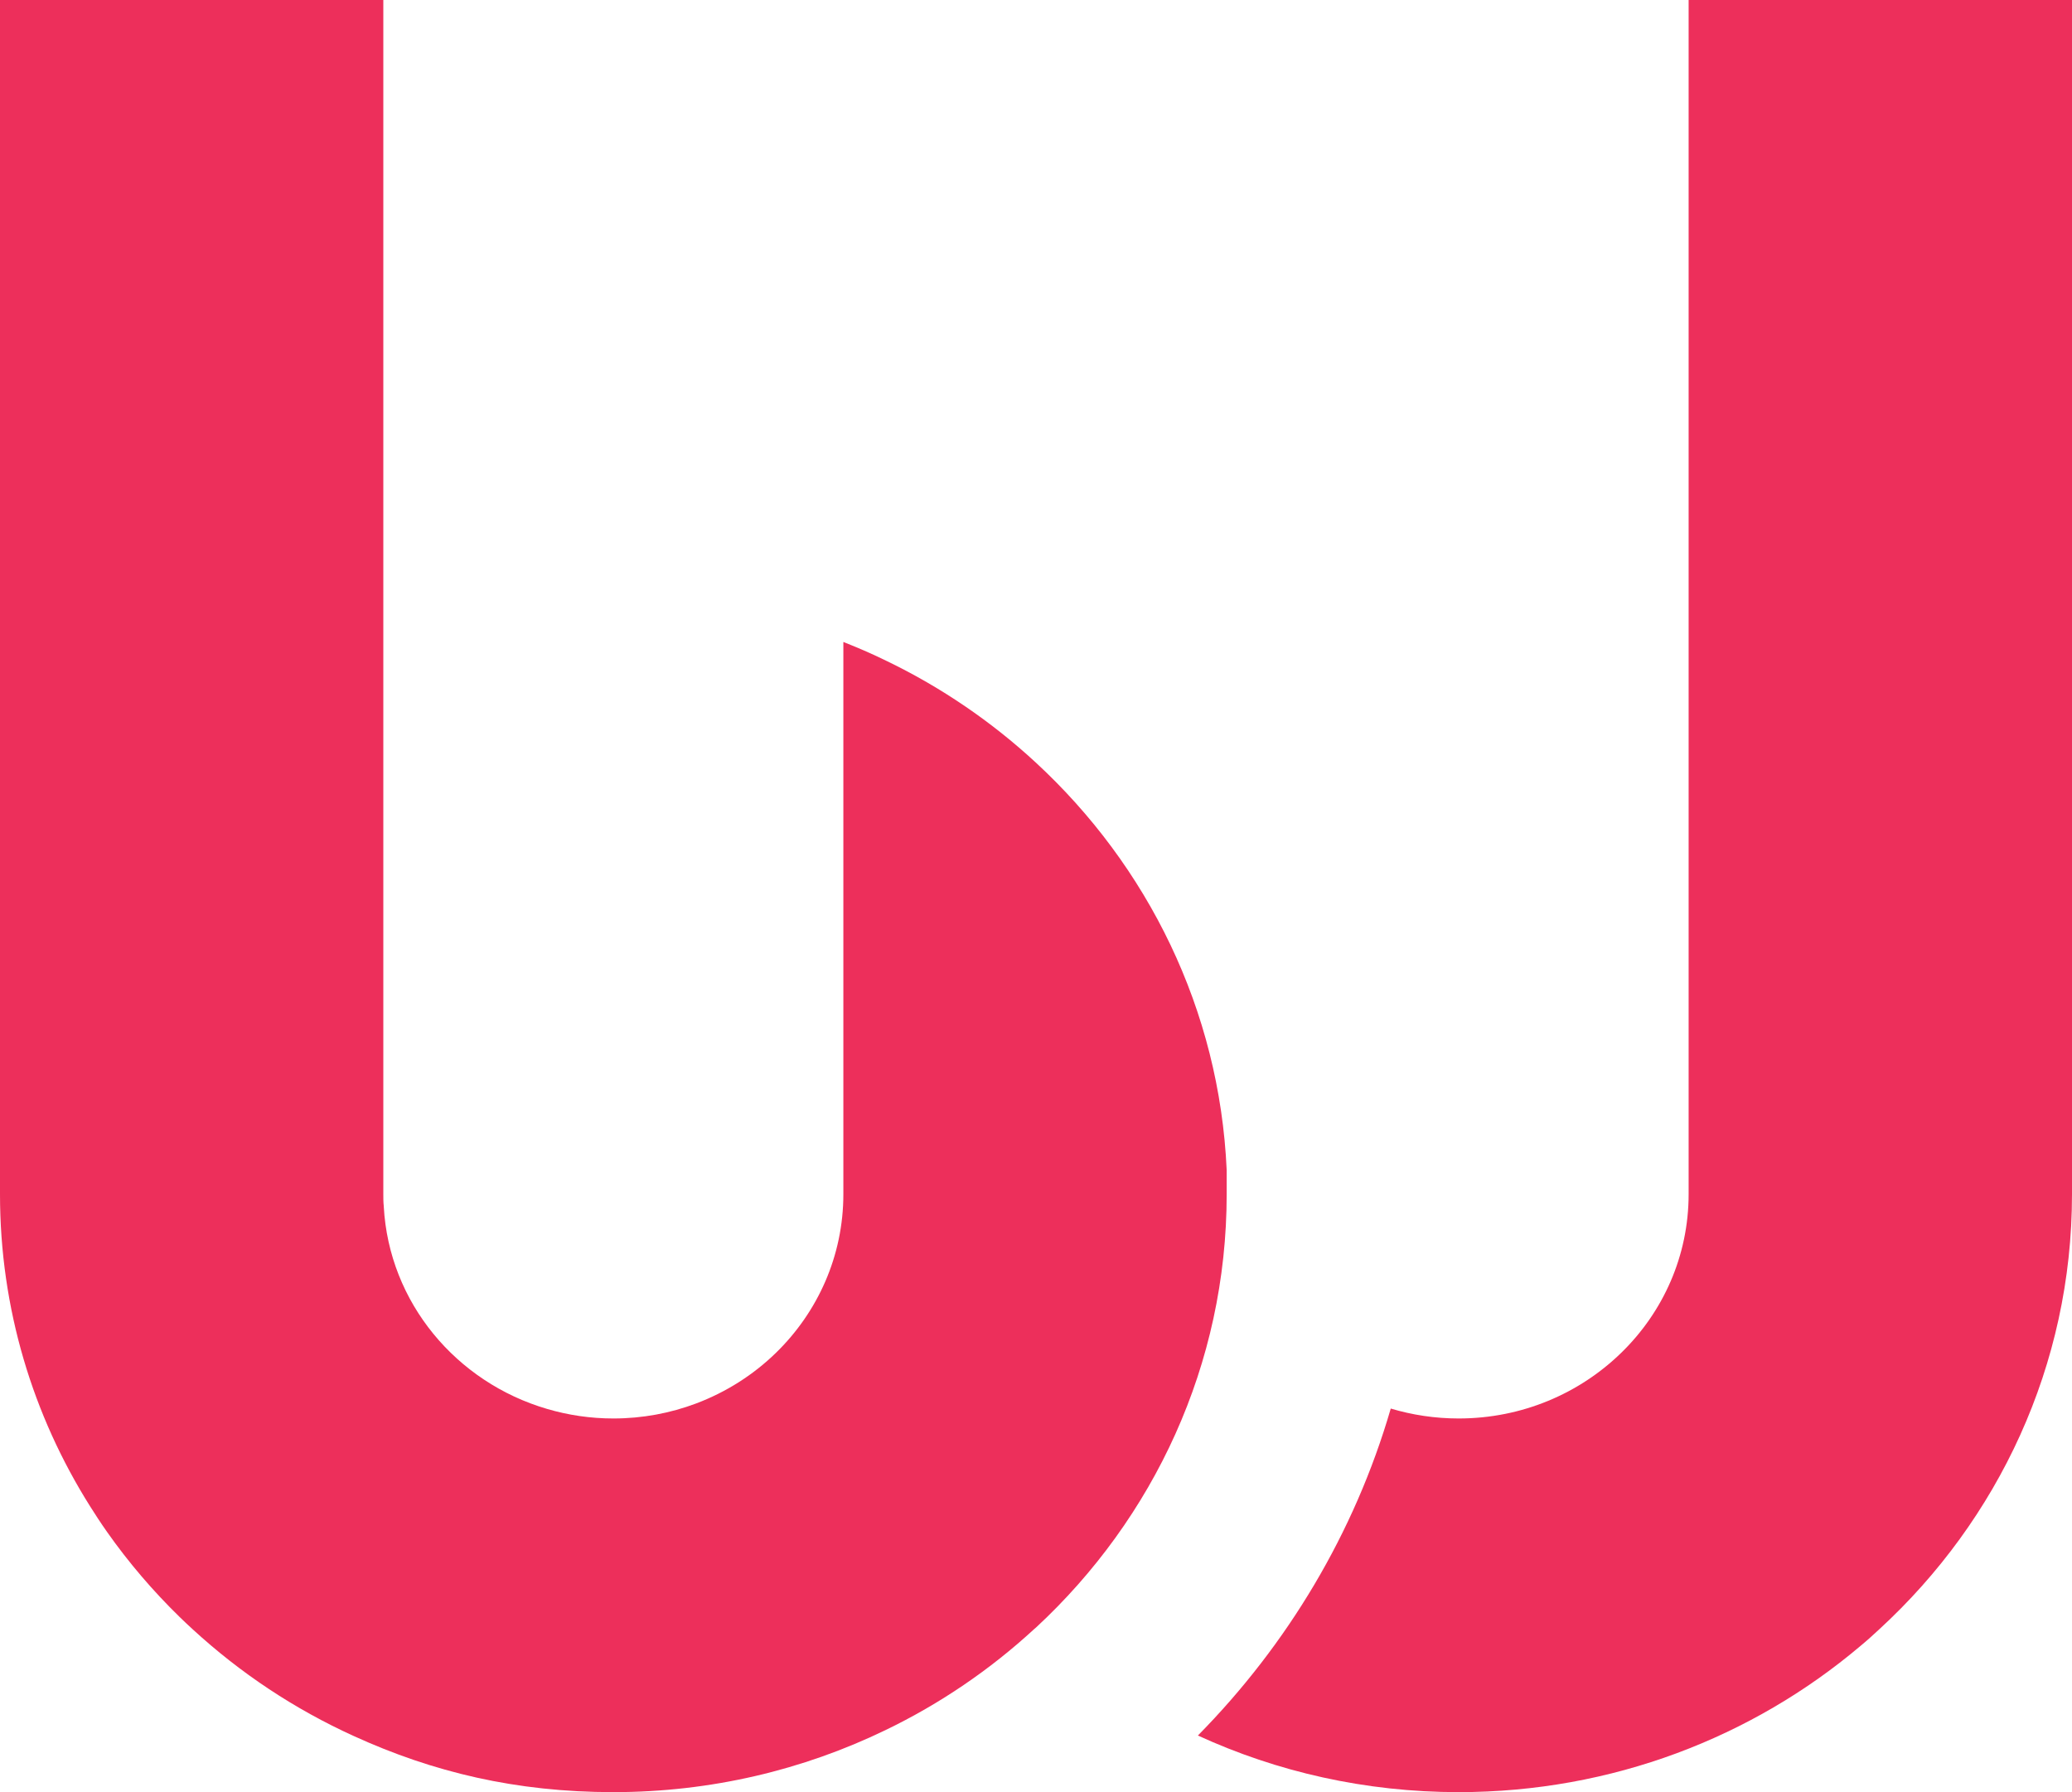 <svg width="37" height="32" viewBox="0 0 37 32" fill="none" xmlns="http://www.w3.org/2000/svg">
  <g clip-path="url(#clip0_1893_2152)">
    <path
      d="M37 0V21.324C37 24.383 35.679 27.142 33.565 29.086C33.451 29.193 33.335 29.297 33.215 29.396C31.294 31.018 28.788 32 26.047 32C24.381 32 22.804 31.638 21.391 30.989C22.988 29.369 24.188 27.374 24.835 25.151C25.218 25.265 25.624 25.328 26.047 25.328C27.182 25.328 28.207 24.88 28.951 24.155C29.695 23.431 30.154 22.429 30.154 21.324V0H37Z"
      fill="#ED2F5B" />
    <path
      d="M21.905 20.892V21.324C21.905 24.368 20.599 27.114 18.501 29.06C18.49 29.07 18.478 29.08 18.467 29.089C17.681 29.813 16.785 30.424 15.807 30.895C14.343 31.603 12.696 32 10.953 32C9.209 32 7.726 31.641 6.319 30.999C5.257 30.517 4.29 29.872 3.447 29.098C3.366 29.024 3.287 28.95 3.208 28.873C2.729 28.406 2.294 27.897 1.909 27.35C1.854 27.271 1.8 27.193 1.748 27.113C1.701 27.042 1.654 26.969 1.608 26.895C0.587 25.274 0 23.366 0 21.324V0H6.845V21.324C6.845 21.395 6.845 21.466 6.853 21.536V21.543C6.946 23.258 8.148 24.684 9.771 25.158C10.145 25.268 10.542 25.328 10.953 25.328C11.473 25.328 11.97 25.233 12.428 25.061C12.97 24.857 13.455 24.547 13.857 24.155C14.6 23.431 15.06 22.429 15.06 21.324V11.463C15.072 11.466 15.084 11.472 15.095 11.477C15.346 11.576 15.592 11.684 15.833 11.802C16.811 12.274 17.707 12.887 18.492 13.612C20.492 15.457 21.777 18.028 21.905 20.892Z"
      fill="#ED2F5B" />
  </g>
  <defs>
    <clipPath id="clip0_1893_2152">
      <rect width="37" height="32" fill="white" />
    </clipPath>
  </defs>
</svg>